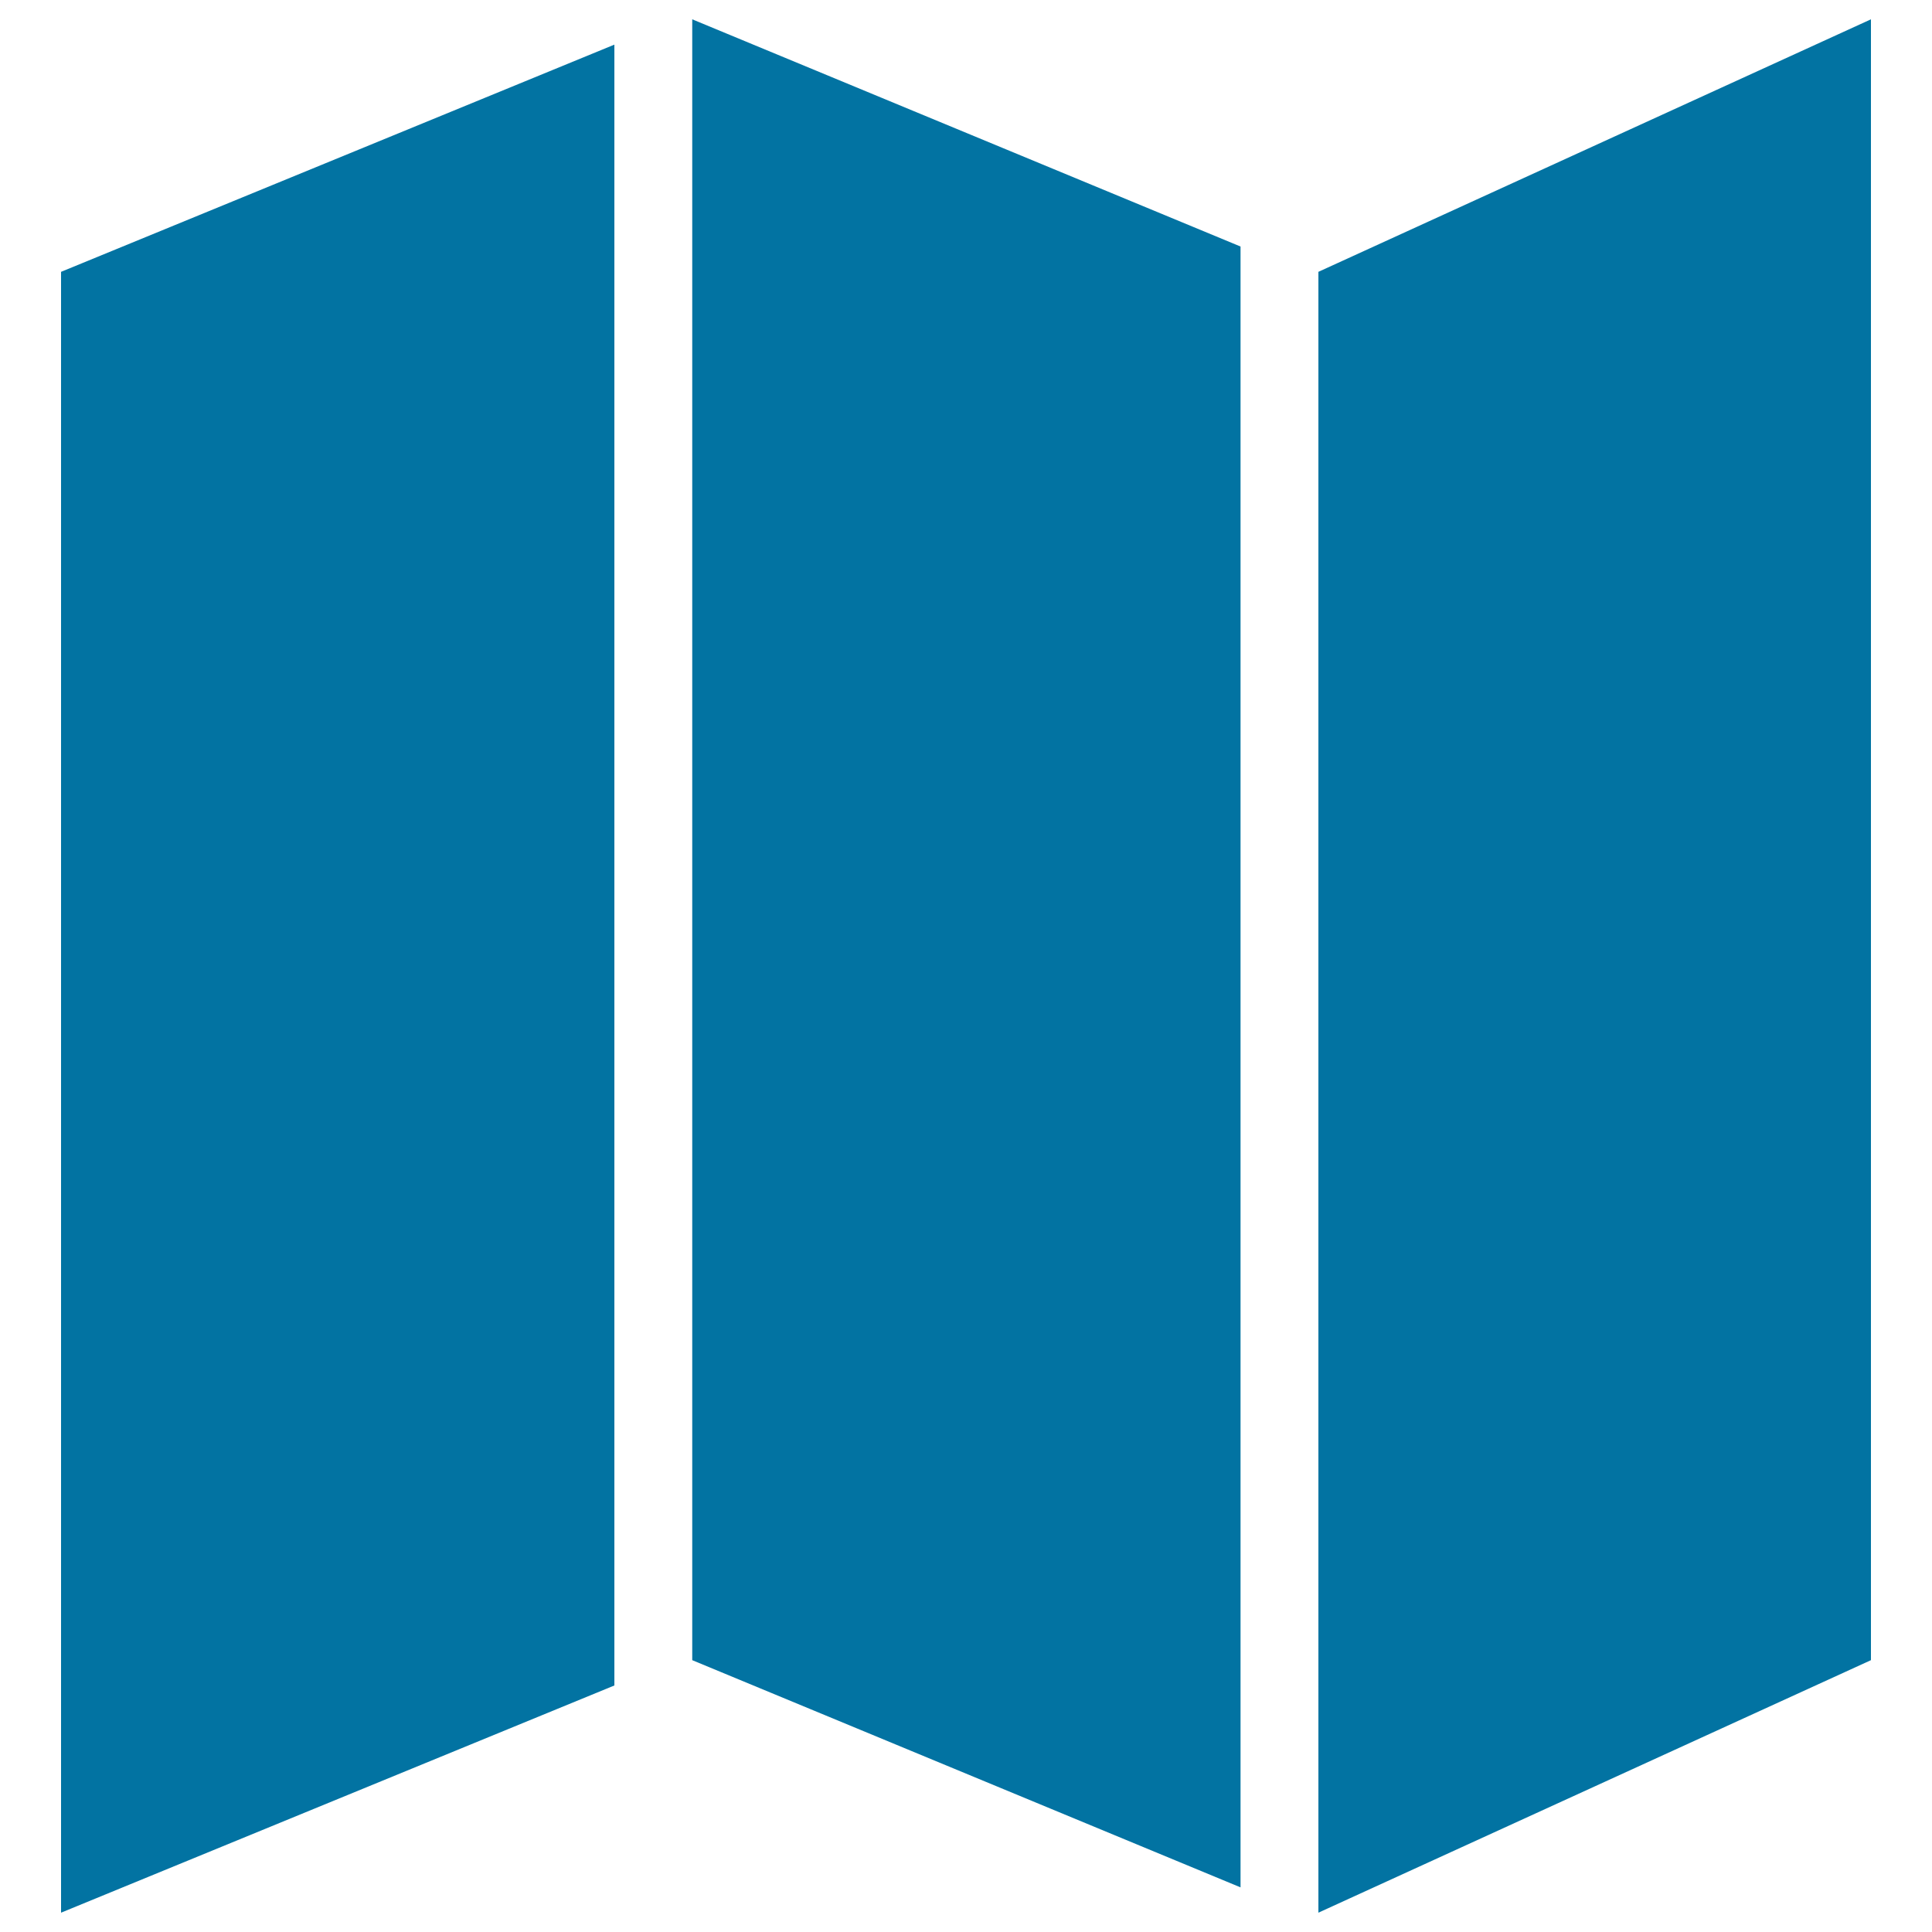 <svg xmlns="http://www.w3.org/2000/svg" viewBox="0 0 1000 1000" style="fill:#0273a2">
<title>Map Location Address SVG icon</title>
<g><path d="M682.4,990l286-130.7V10l-286,130.7V990z M358.3,859.3l283.8,117.6V127.6L358.3,10V859.3L358.3,859.3z M31.6,140.7V990L318,872.4V23.1L31.6,140.7z"/></g>
</svg>